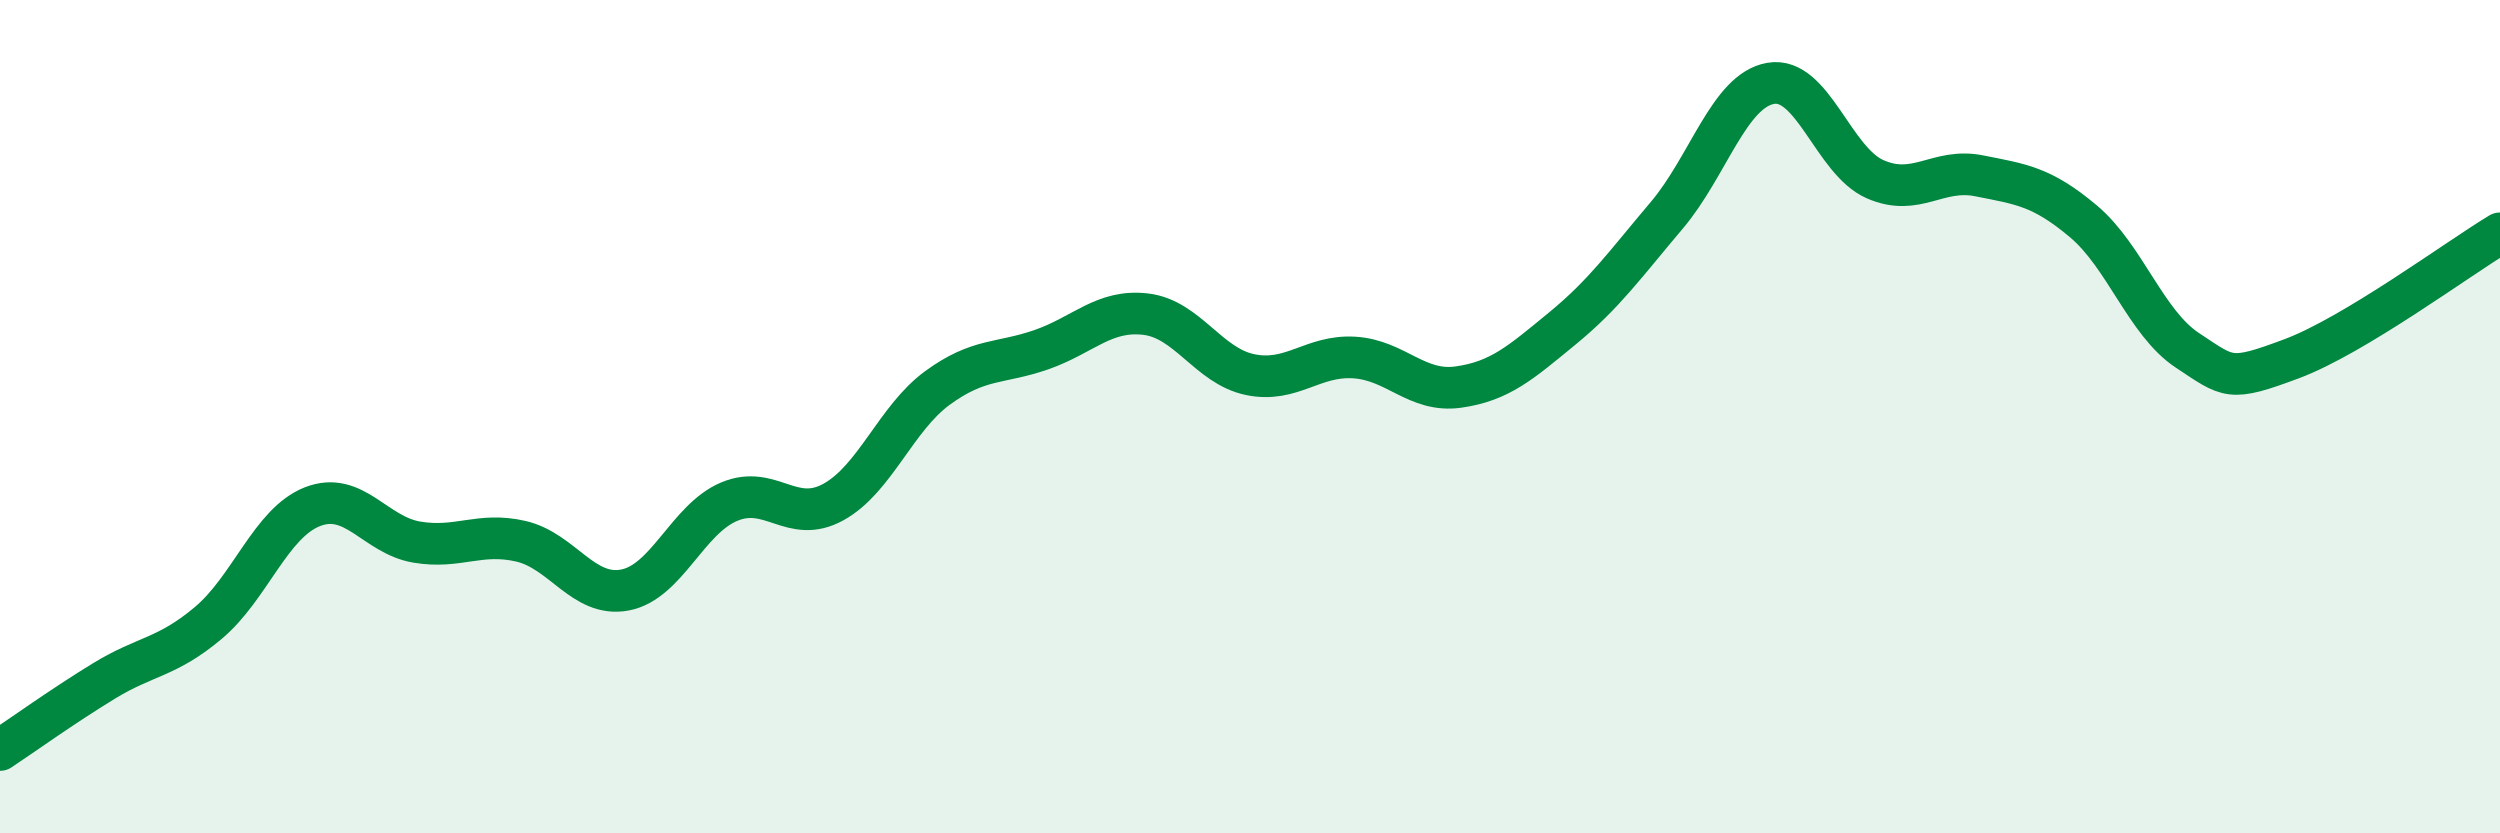 
    <svg width="60" height="20" viewBox="0 0 60 20" xmlns="http://www.w3.org/2000/svg">
      <path
        d="M 0,18 C 0.5,17.67 1.5,16.95 2.5,16.34 C 3.5,15.73 4,15.79 5,14.95 C 6,14.11 6.5,12.55 7.5,12.16 C 8.5,11.77 9,12.84 10,13.01 C 11,13.18 11.5,12.76 12.5,12.99 C 13.5,13.22 14,14.35 15,14.16 C 16,13.97 16.5,12.46 17.5,12.04 C 18.5,11.62 19,12.6 20,12.05 C 21,11.5 21.5,10.04 22.5,9.31 C 23.5,8.58 24,8.74 25,8.39 C 26,8.04 26.5,7.42 27.5,7.54 C 28.5,7.66 29,8.78 30,8.99 C 31,9.2 31.5,8.52 32.5,8.58 C 33.5,8.64 34,9.43 35,9.29 C 36,9.15 36.5,8.7 37.5,7.88 C 38.5,7.06 39,6.35 40,5.17 C 41,3.99 41.5,2.17 42.5,2 C 43.5,1.83 44,3.86 45,4.3 C 46,4.74 46.5,4.02 47.5,4.22 C 48.5,4.42 49,4.47 50,5.31 C 51,6.15 51.5,7.75 52.5,8.41 C 53.5,9.07 53.5,9.17 55,8.61 C 56.5,8.05 59,6.2 60,5.6L60 20L0 20Z"
        fill="#008740"
        opacity="0.1"
        stroke-linecap="round"
        stroke-linejoin="round"
      />
      <path
        d="M 0,18 C 0.5,17.67 1.5,16.95 2.5,16.34 C 3.5,15.73 4,15.79 5,14.95 C 6,14.11 6.5,12.55 7.5,12.16 C 8.5,11.77 9,12.84 10,13.01 C 11,13.18 11.5,12.76 12.5,12.99 C 13.5,13.22 14,14.35 15,14.16 C 16,13.97 16.5,12.46 17.5,12.04 C 18.5,11.62 19,12.6 20,12.05 C 21,11.5 21.5,10.04 22.5,9.31 C 23.5,8.58 24,8.74 25,8.39 C 26,8.04 26.5,7.42 27.5,7.54 C 28.5,7.66 29,8.78 30,8.99 C 31,9.2 31.5,8.52 32.5,8.58 C 33.5,8.64 34,9.43 35,9.29 C 36,9.15 36.5,8.7 37.5,7.88 C 38.5,7.06 39,6.35 40,5.17 C 41,3.99 41.5,2.17 42.5,2 C 43.5,1.83 44,3.86 45,4.3 C 46,4.74 46.5,4.02 47.5,4.22 C 48.5,4.42 49,4.47 50,5.31 C 51,6.15 51.5,7.75 52.5,8.41 C 53.5,9.07 53.5,9.17 55,8.61 C 56.5,8.05 59,6.2 60,5.6"
        stroke="#008740"
        stroke-width="1"
        fill="none"
        stroke-linecap="round"
        stroke-linejoin="round"
      />
    </svg>
  